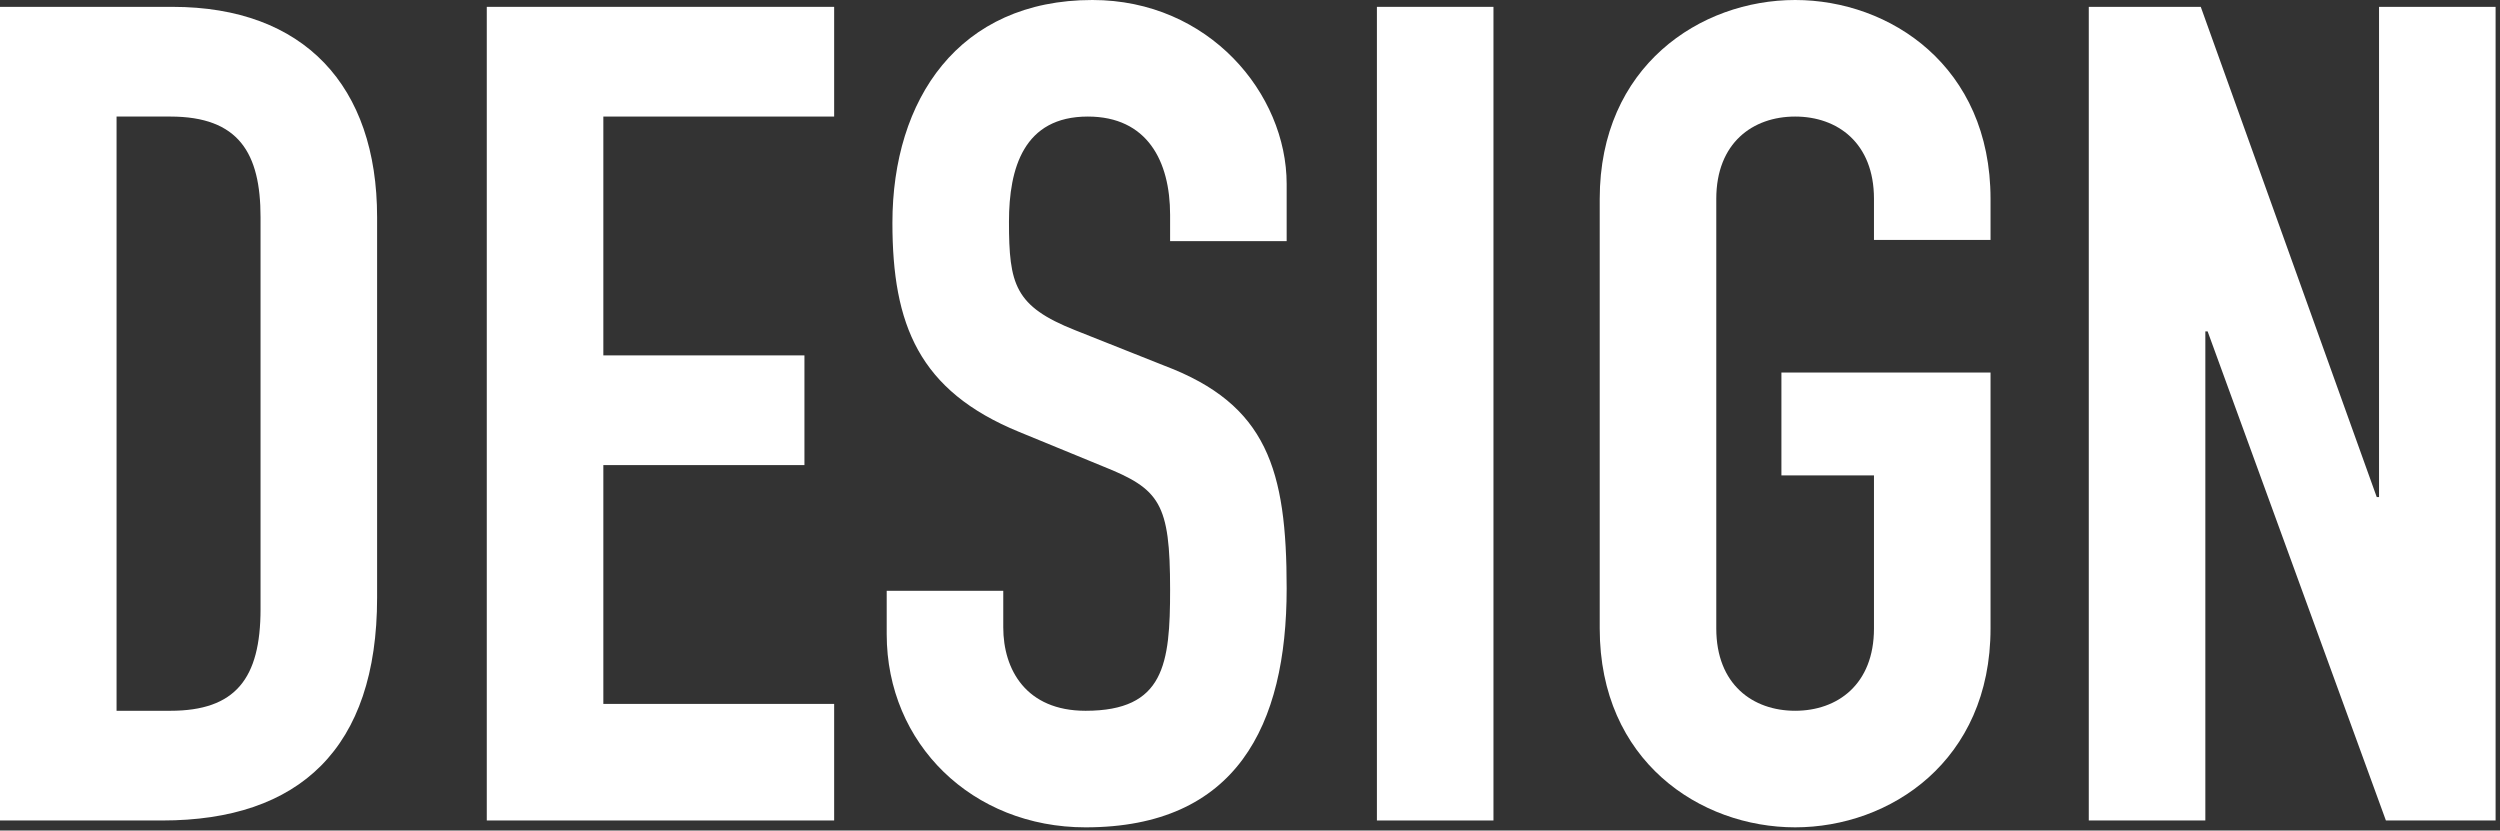 <?xml version="1.0" encoding="UTF-8"?>
<svg width="295px" height="98px" viewBox="0 0 295 98" version="1.1" xmlns="http://www.w3.org/2000/svg" xmlns:xlink="http://www.w3.org/1999/xlink">
    <rect x="0" y="0" width="295" height="98" fill="#333333" stroke="none"/>
    <!-- Generator: Sketch 47.1 (45422) - http://www.bohemiancoding.com/sketch -->
    <title>total_produce_03_ttl</title>
    <desc>Created with Sketch.</desc>
    <defs></defs>
    <g id="Page-1" stroke="none" stroke-width="1" fill="none" fill-rule="evenodd">
        <g id="total_produce_03_ttl">
            <path d="M13.754,83.872 L20.091,83.872 C27.777,83.872 30.744,80.096 30.744,71.871 L30.744,25.62 C30.744,18.069 28.182,13.754 20.091,13.754 L13.754,13.754 L13.754,83.872 Z M-0,0.809 L20.361,0.809 C35.868,0.809 44.498,10.113 44.498,25.62 L44.498,70.523 C44.498,88.322 35.328,96.817 19.148,96.817 L-0,96.817 L-0,0.809 Z" id="Fill-1" fill="#FFFFFF"></path>
            <polygon id="Fill-4" fill="#FFFFFF" points="57.44 0.809 98.43 0.809 98.43 13.754 71.194 13.754 71.194 41.936 94.924 41.936 94.924 54.881 71.194 54.881 71.194 83.062 98.43 83.062 98.43 96.816 57.44 96.816"></polygon>
            <polygon id="Clip-7" points="104.631 97.626 151.826 97.626 151.826 0.001 104.631 0.001 104.631 97.626"></polygon>
            <path d="M151.826,28.452 L138.072,28.452 L138.072,25.35 C138.072,19.013 135.375,13.754 128.363,13.754 C120.812,13.754 119.059,19.822 119.059,26.16 C119.059,33.576 119.733,36.138 126.88,38.97 L137.397,43.15 C149.533,47.734 151.826,55.42 151.826,69.444 C151.826,85.625 145.892,97.626 128.094,97.626 C114.744,97.626 104.631,87.782 104.631,74.837 L104.631,69.713 L118.385,69.713 L118.385,74.028 C118.385,79.018 121.082,83.872 128.094,83.872 C137.397,83.872 138.072,78.343 138.072,69.579 C138.072,59.331 136.858,57.713 130.116,55.016 L120.272,50.971 C108.406,46.116 105.305,38.295 105.305,26.294 C105.305,11.732 113.126,-0 128.902,-0 C142.656,-0 151.826,11.057 151.826,21.71 L151.826,28.452 Z" id="Fill-6" fill="#FFFFFF"></path>
            <polygon id="Fill-9" fill="#FFFFFF" points="162.475 96.817 176.229 96.817 176.229 0.809 162.475 0.809"></polygon>
            <path d="M188.767,23.462 C188.767,7.82 200.633,0 211.826,0 C223.017,0 234.883,7.82 234.883,23.462 L234.883,28.316 L221.129,28.316 L221.129,23.462 C221.129,16.855 216.815,13.754 211.826,13.754 C206.836,13.754 202.521,16.855 202.521,23.462 L202.521,74.163 C202.521,80.77 206.836,83.871 211.826,83.871 C216.815,83.871 221.129,80.77 221.129,74.163 L221.129,56.094 L210.207,56.094 L210.207,43.958 L234.883,43.958 L234.883,74.163 C234.883,89.804 223.017,97.625 211.826,97.625 C200.633,97.625 188.767,89.804 188.767,74.163 L188.767,23.462 Z" id="Fill-11" fill="#FFFFFF"></path>
            <polygon id="Fill-12" fill="#FFFFFF" points="246.476 0.809 259.691 0.809 280.456 58.656 280.726 58.656 280.726 0.809 294.48 0.809 294.48 96.816 281.536 96.816 260.5 39.104 260.23 39.104 260.23 96.816 246.476 96.816"></polygon>
        </g>
    </g>
</svg>